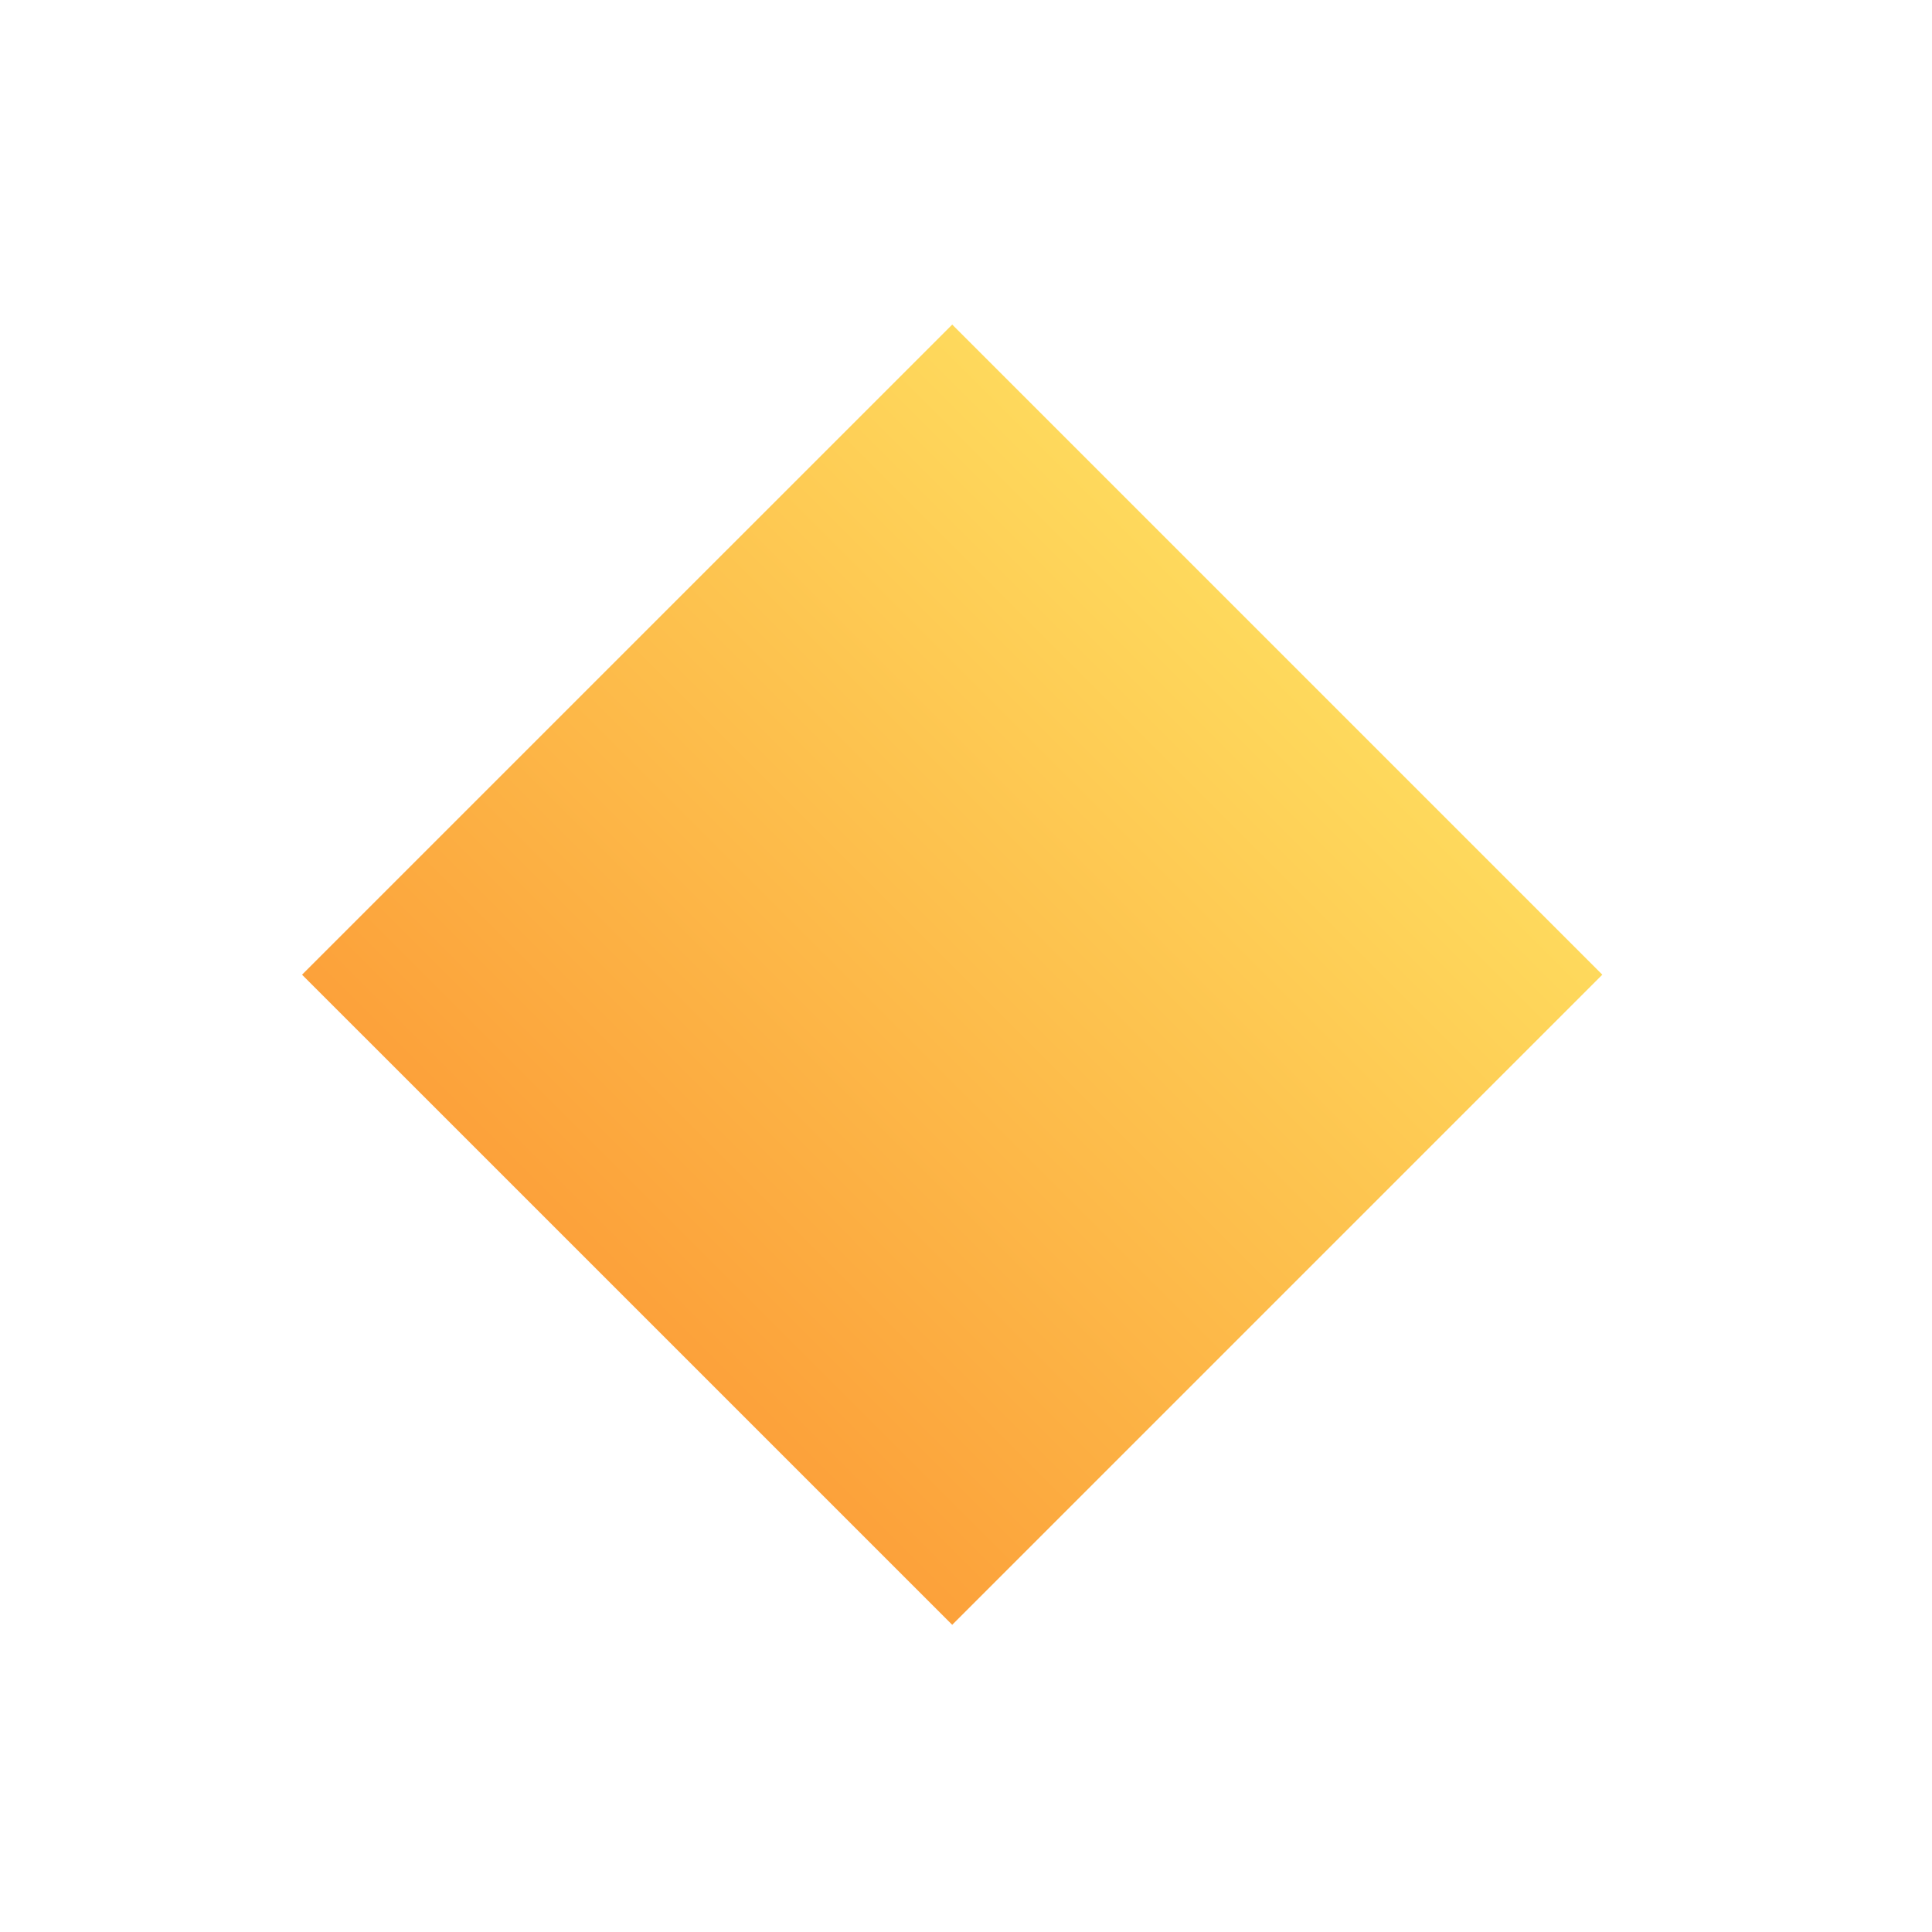 <svg width="36" height="36" viewBox="0 0 36 36" fill="none" xmlns="http://www.w3.org/2000/svg">
<g filter="url(#filter0_d_112_4359)">
<path d="M30.564 14.162L17.743 1.341L4.921 14.162L17.743 26.983L30.564 14.162Z" fill="url(#paint0_linear_112_4359)"/>
<path d="M30.564 14.162L17.743 1.341L4.921 14.162L17.743 26.983L30.564 14.162Z" stroke="white"/>
</g>
<defs>
<filter id="filter0_d_112_4359" x="0.214" y="0.634" width="35.057" height="35.057" filterUnits="userSpaceOnUse" color-interpolation-filters="sRGB">
<feFlood flood-opacity="0" result="BackgroundImageFix"/>
<feColorMatrix in="SourceAlpha" type="matrix" values="0 0 0 0 0 0 0 0 0 0 0 0 0 0 0 0 0 0 127 0" result="hardAlpha"/>
<feOffset dy="4"/>
<feGaussianBlur stdDeviation="2"/>
<feComposite in2="hardAlpha" operator="out"/>
<feColorMatrix type="matrix" values="0 0 0 0 0 0 0 0 0 0 0 0 0 0 0 0 0 0 0.25 0"/>
<feBlend mode="normal" in2="BackgroundImageFix" result="effect1_dropShadow_112_4359"/>
<feBlend mode="normal" in="SourceGraphic" in2="effect1_dropShadow_112_4359" result="shape"/>
</filter>
<linearGradient id="paint0_linear_112_4359" x1="26.205" y1="5.7" x2="9.447" y2="22.457" gradientUnits="userSpaceOnUse">
<stop stop-color="#FFE463"/>
<stop offset="1" stop-color="#FB9734"/>
</linearGradient>
</defs>
</svg>
